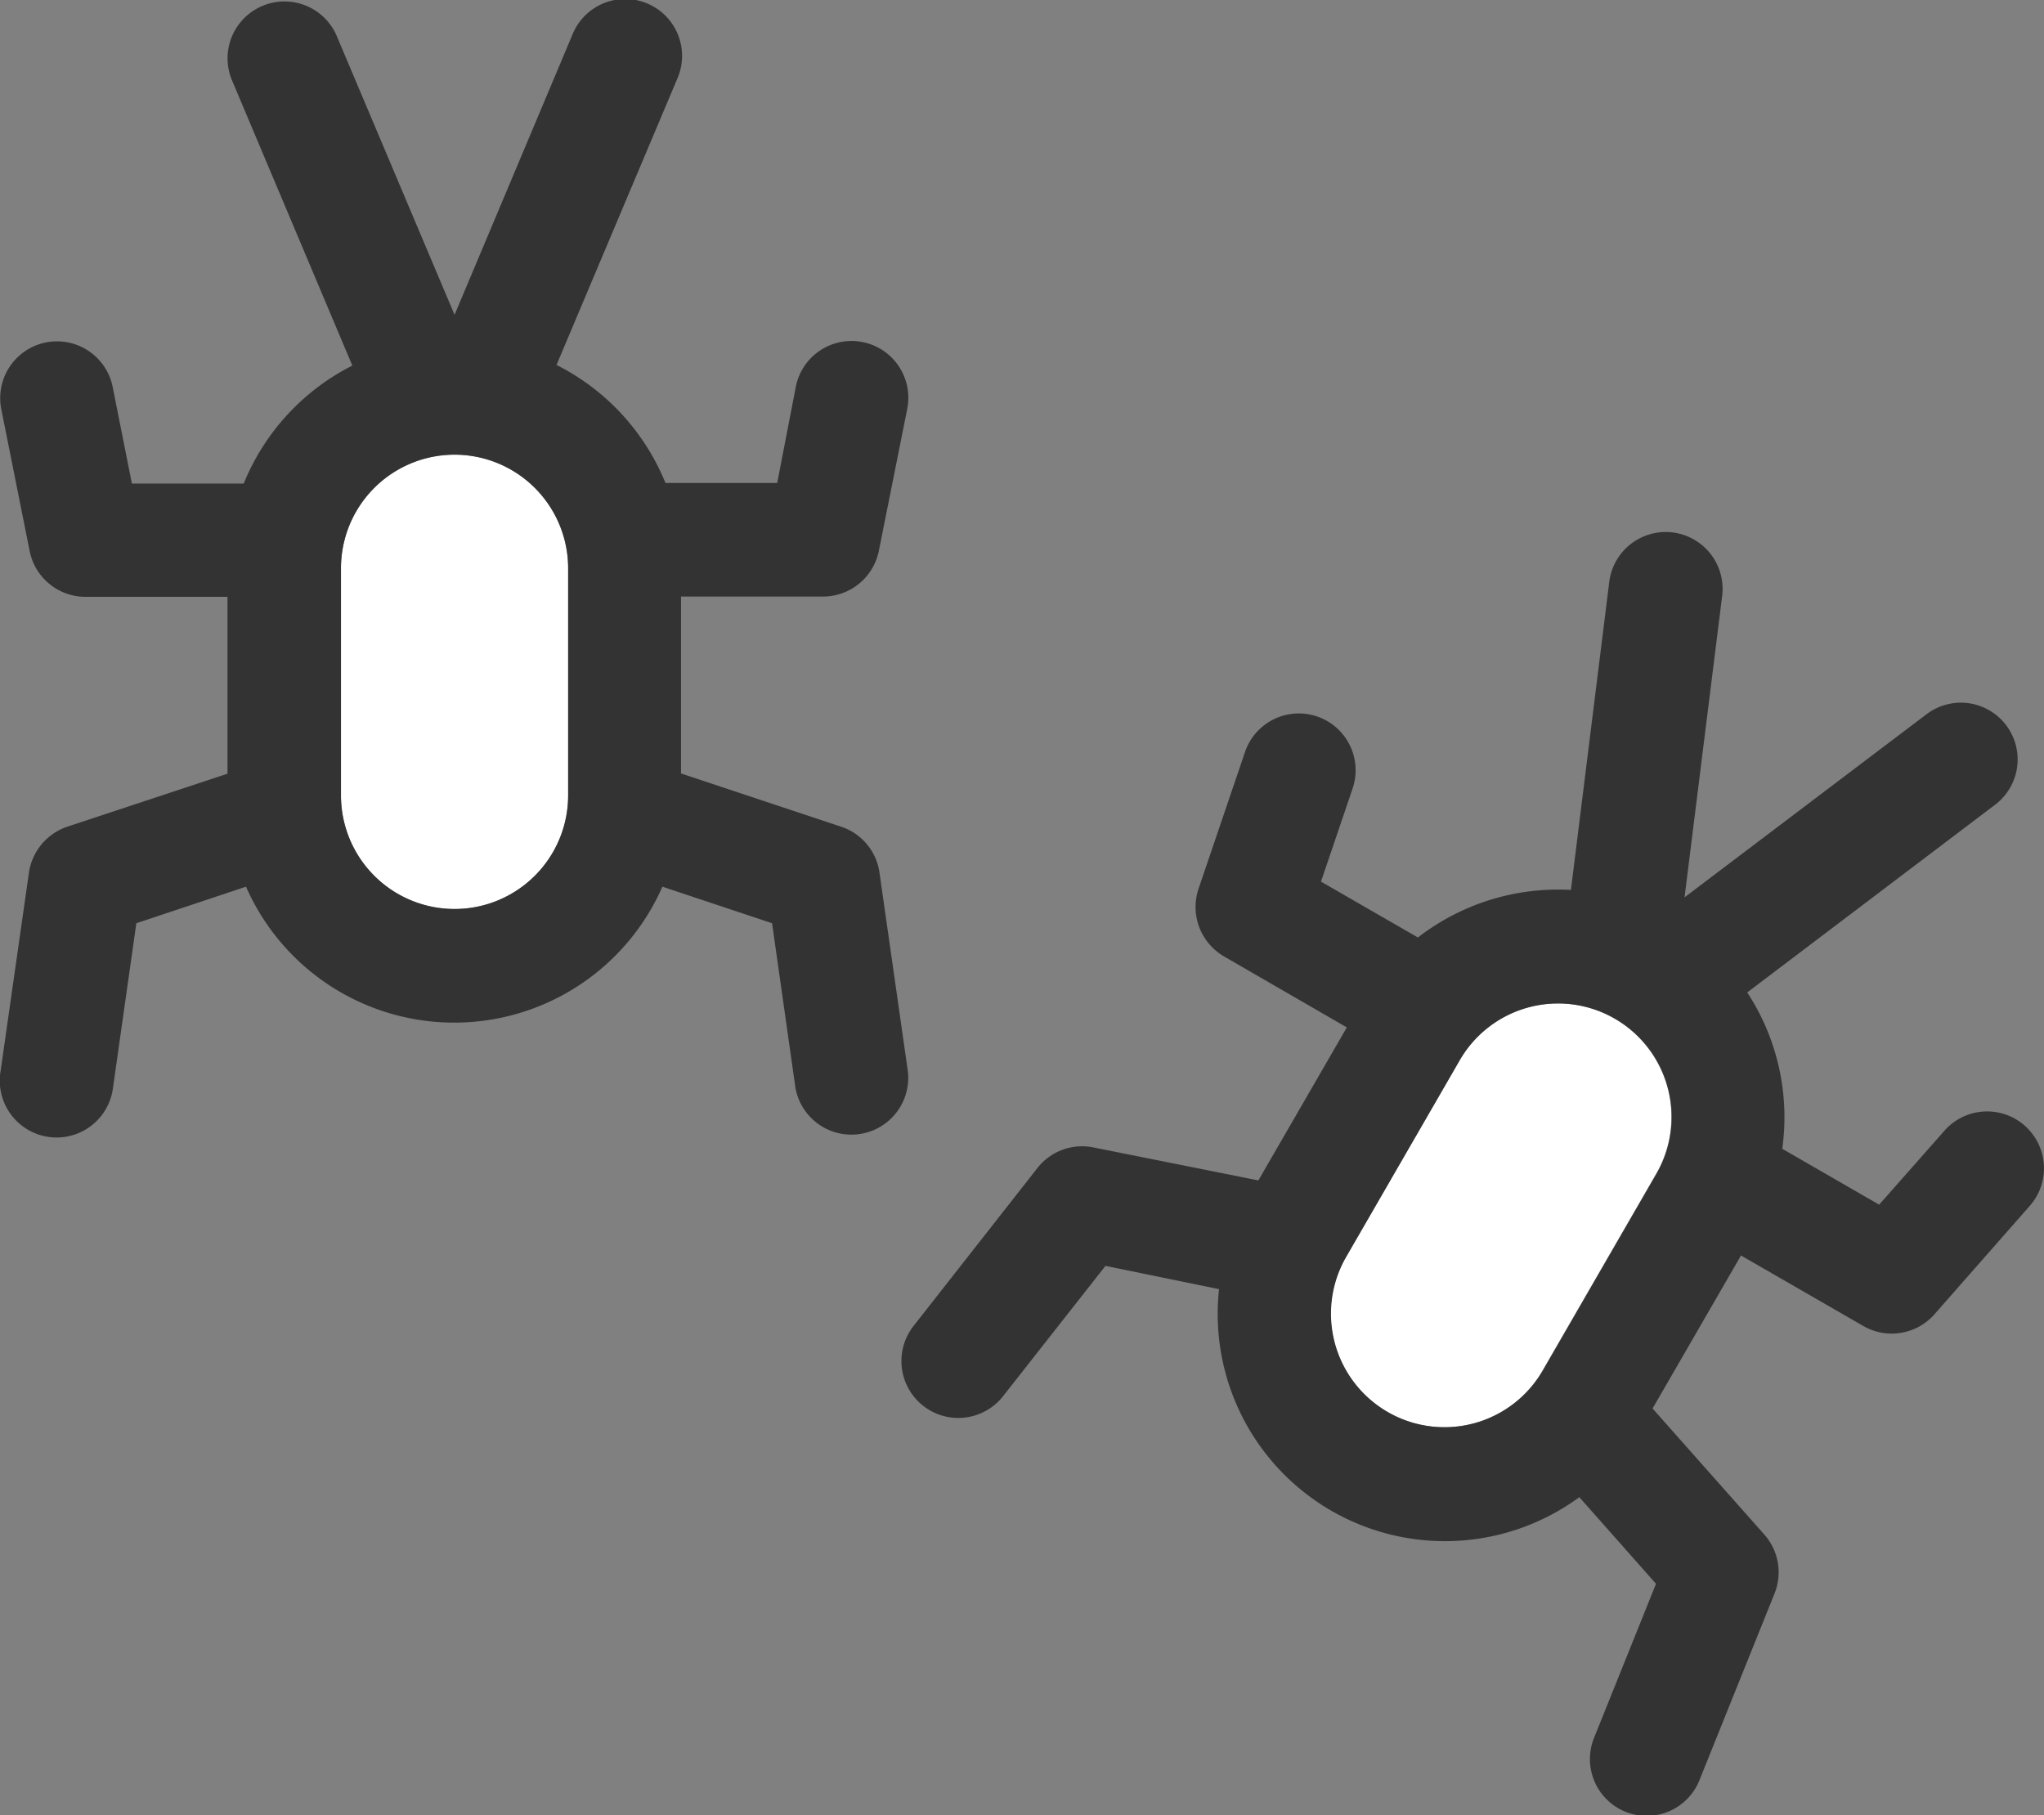 <svg xmlns="http://www.w3.org/2000/svg" width="43.91" height="38.993" viewBox="0 0 43.91 38.993">
  <rect x="0" y="0" width="43.91" height="38.993" fill="#808080" stroke="none"/>
  <g id="punaises-blanc" transform="translate(0.053 0.088)">
    <path id="Tracé_187" data-name="Tracé 187" d="M96,130.44v4.88a2.44,2.44,0,0,0,4.88,0v-4.88a2.44,2.44,0,0,0-4.88,0Zm21.588,14.794a2.439,2.439,0,1,0,4.225,2.44l2.44-4.225a2.439,2.439,0,1,0-4.225-2.44Z" transform="translate(-88.728 -118.32)" fill="#fff"/>
    <path id="Tracé_188" data-name="Tracé 188" d="M11.9,7.758l2.593-6.146a1.222,1.222,0,1,0-2.25-.953L9.712,6.675,7.173.666a1.222,1.222,0,0,0-2.25.953L7.516,7.766A4.911,4.911,0,0,0,5.183,10.3H2.78L2.369,8.231A1.22,1.22,0,1,0-.026,8.7l.61,3.05a1.224,1.224,0,0,0,1.2.984h3.05v3.8L1.393,17.672a1.23,1.23,0,0,0-.824.984l-.61,4.27a1.221,1.221,0,1,0,2.417.343l.5-3.523,2.356-.785a4.885,4.885,0,0,0,8.945,0l2.356.785.5,3.523a1.221,1.221,0,0,0,2.417-.343l-.61-4.27a1.217,1.217,0,0,0-.824-.984l-3.439-1.144v-3.8h3.05a1.224,1.224,0,0,0,1.2-.984l.61-3.05a1.22,1.22,0,0,0-2.394-.473l-.4,2.067h-2.4a4.911,4.911,0,0,0-2.333-2.532ZM12.152,17a2.44,2.44,0,1,1-4.88,0V12.12a2.44,2.44,0,1,1,4.88,0Zm25.34,4.225L42.807,17.2a1.219,1.219,0,0,0-1.472-1.945l-5.2,3.935.808-6.474a1.222,1.222,0,1,0-2.425-.305l-.824,6.619a4.927,4.927,0,0,0-3.287,1.022l-2.082-1.2.679-2a1.22,1.22,0,0,0-2.311-.785l-1,2.943a1.228,1.228,0,0,0,.549,1.449l2.638,1.525-1.9,3.287-3.546-.709a1.218,1.218,0,0,0-1.2.442l-2.661,3.393a1.222,1.222,0,1,0,1.922,1.51l2.2-2.8,2.44.5a4.882,4.882,0,0,0,7.74,4.469l1.647,1.861-1.327,3.3a1.22,1.22,0,1,0,2.265.907l1.609-4a1.223,1.223,0,0,0-.221-1.266l-2.4-2.707,1.9-3.287L39.978,28.4a1.222,1.222,0,0,0,1.525-.252l2.051-2.333a1.221,1.221,0,1,0-1.838-1.609l-1.4,1.586-2.082-1.2a4.892,4.892,0,0,0-.755-3.363Zm-4.4,8.129a2.439,2.439,0,1,1-4.225-2.44l2.44-4.225a2.439,2.439,0,0,1,4.225,2.44Z" transform="translate(0 0)" fill="#333"/>
  </g>
</svg>
